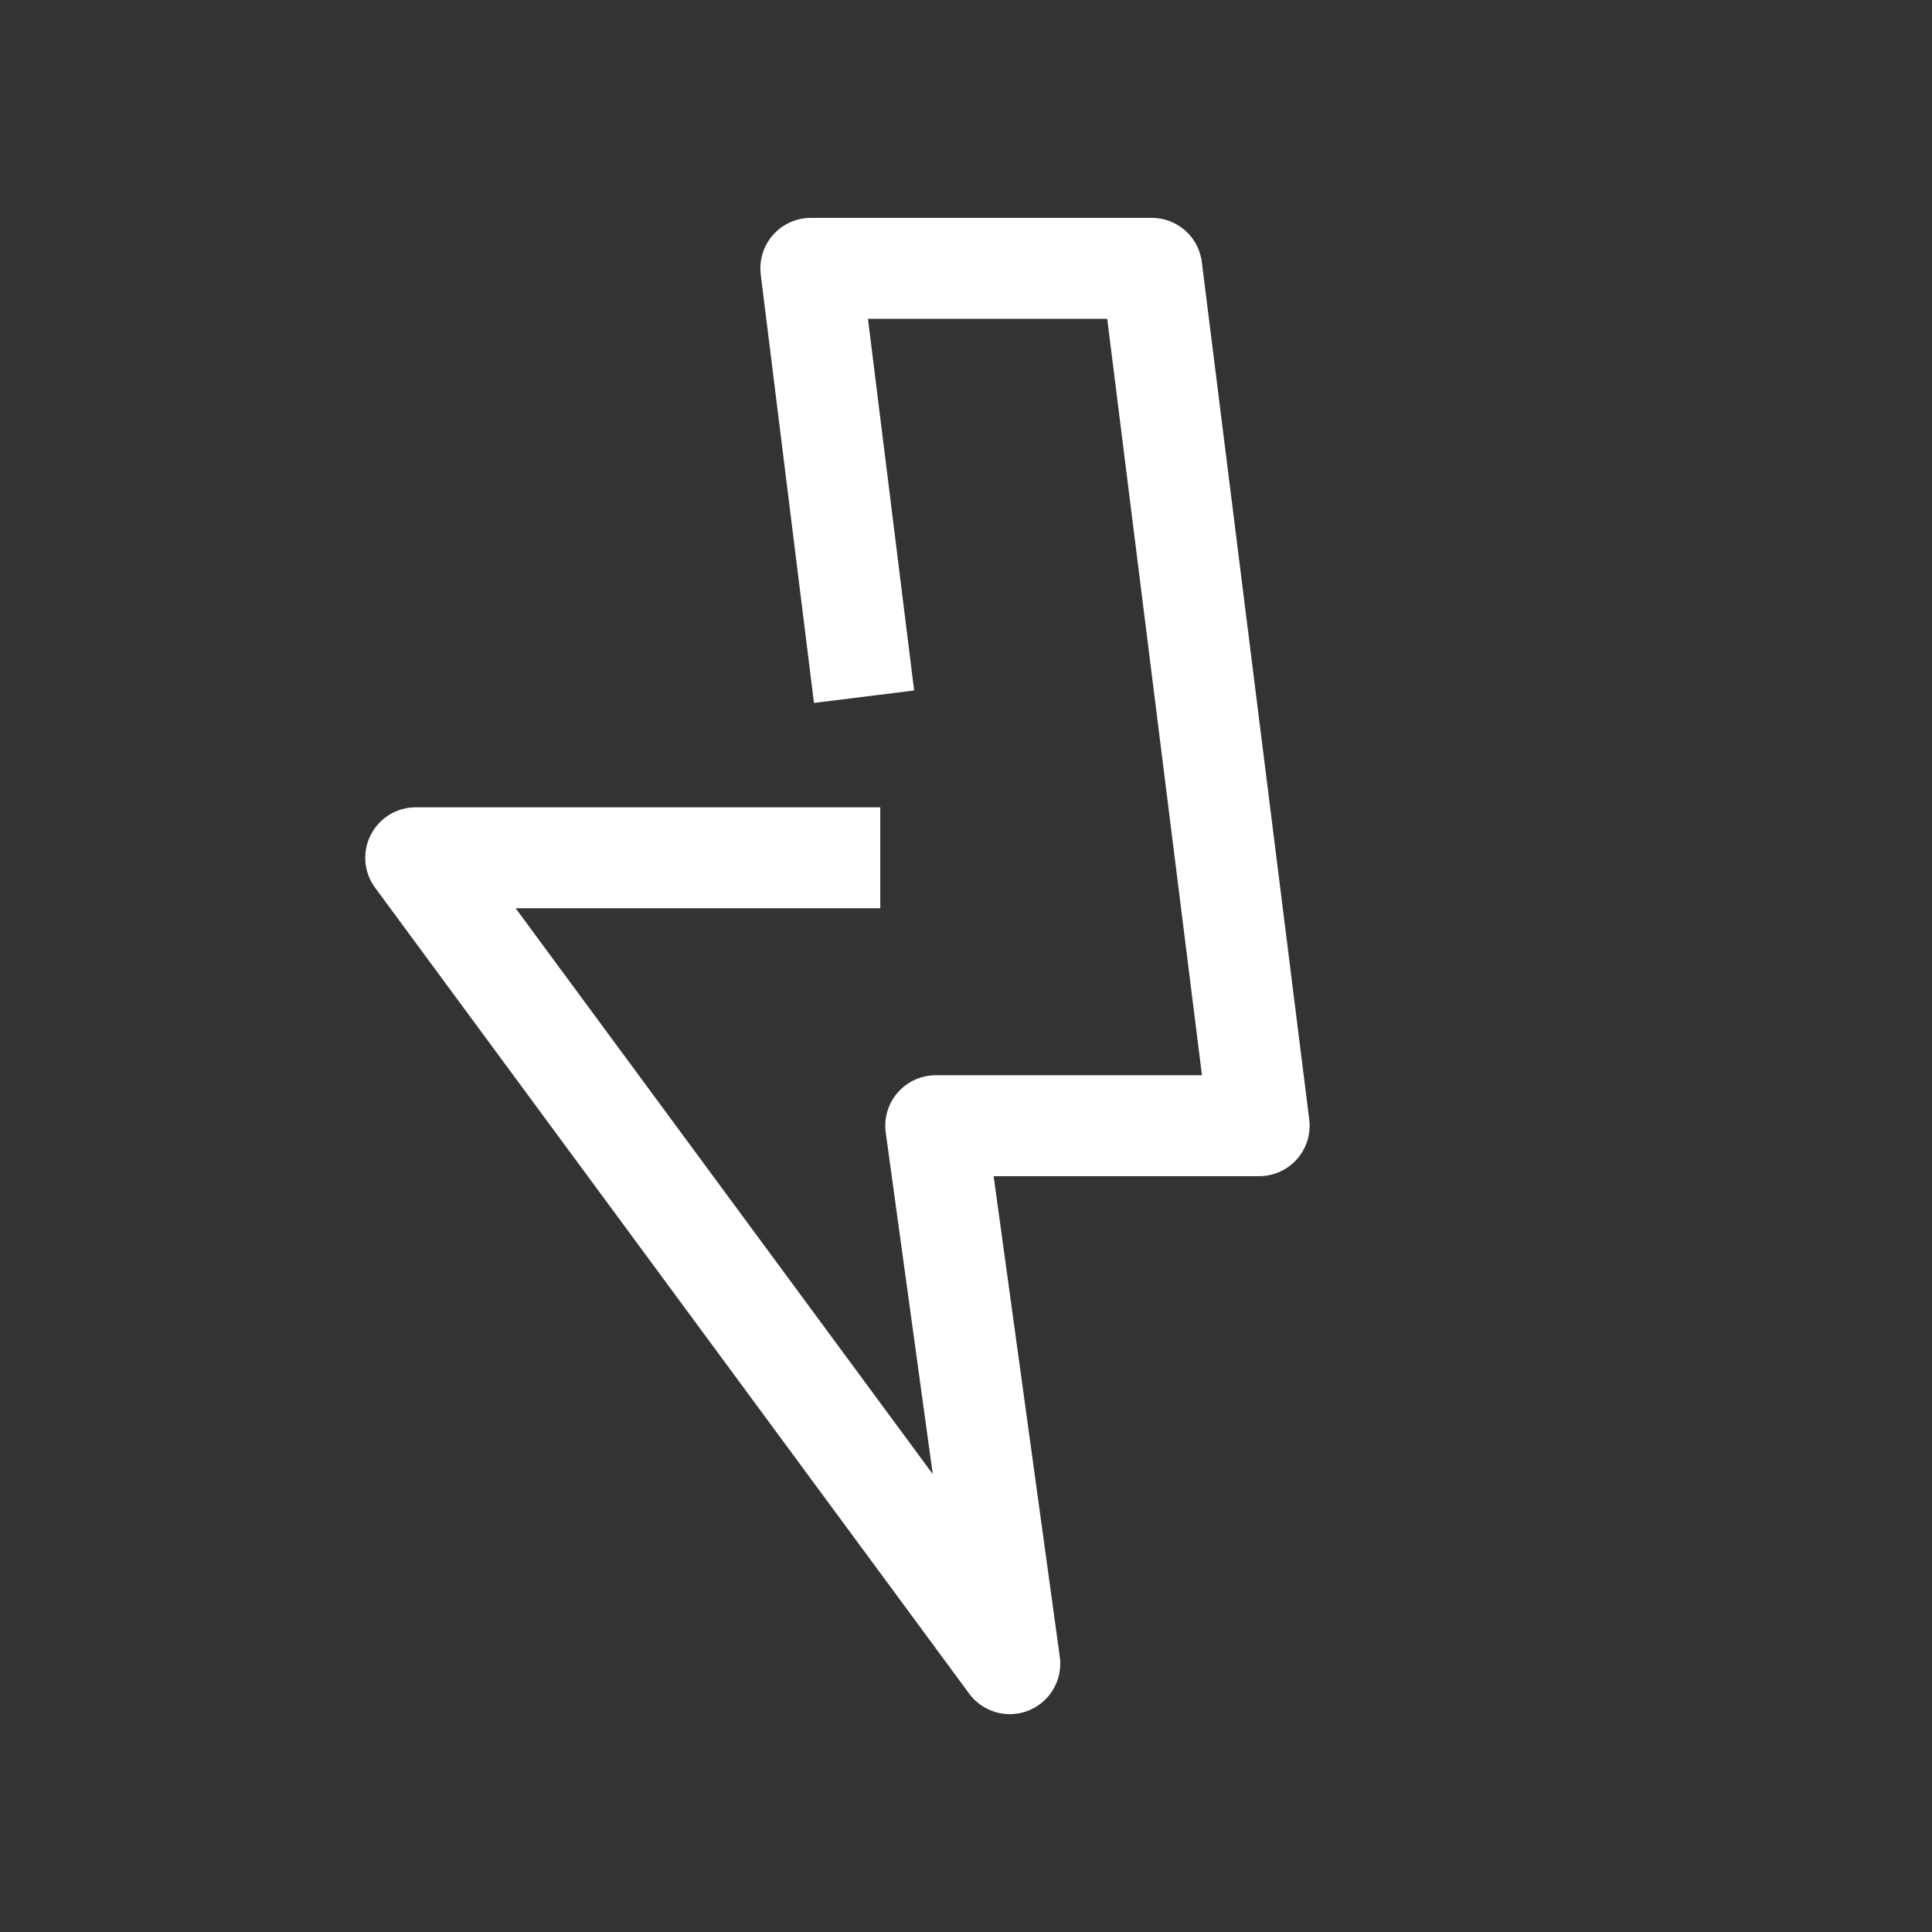<?xml version="1.0" encoding="utf-8"?>
<!-- Generator: Adobe Illustrator 27.5.0, SVG Export Plug-In . SVG Version: 6.00 Build 0)  -->
<svg version="1.1" id="ENEL_x5F_ELECTRICITY" xmlns="http://www.w3.org/2000/svg" xmlns:xlink="http://www.w3.org/1999/xlink"
	 x="0px" y="0px" viewBox="0 0 1024 1024" style="enable-background:new 0 0 1024 1024;" xml:space="preserve">
<rect x="0" y="0" width="1024" height="1024" fill="#333333" stroke="none"/>
<style type="text/css">
	.st0{fill:none;stroke:#FFF;stroke-width:53.5;stroke-linejoin:round;stroke-miterlimit:10;}
</style>
<polyline class="st0" points="457.97,369.27 429.76,142.22 610.45,142.22 667.38,596.65 495.96,596.65 535.21,881.78 220.34,454.64 
	466.56,454.64 "/>
</svg>
